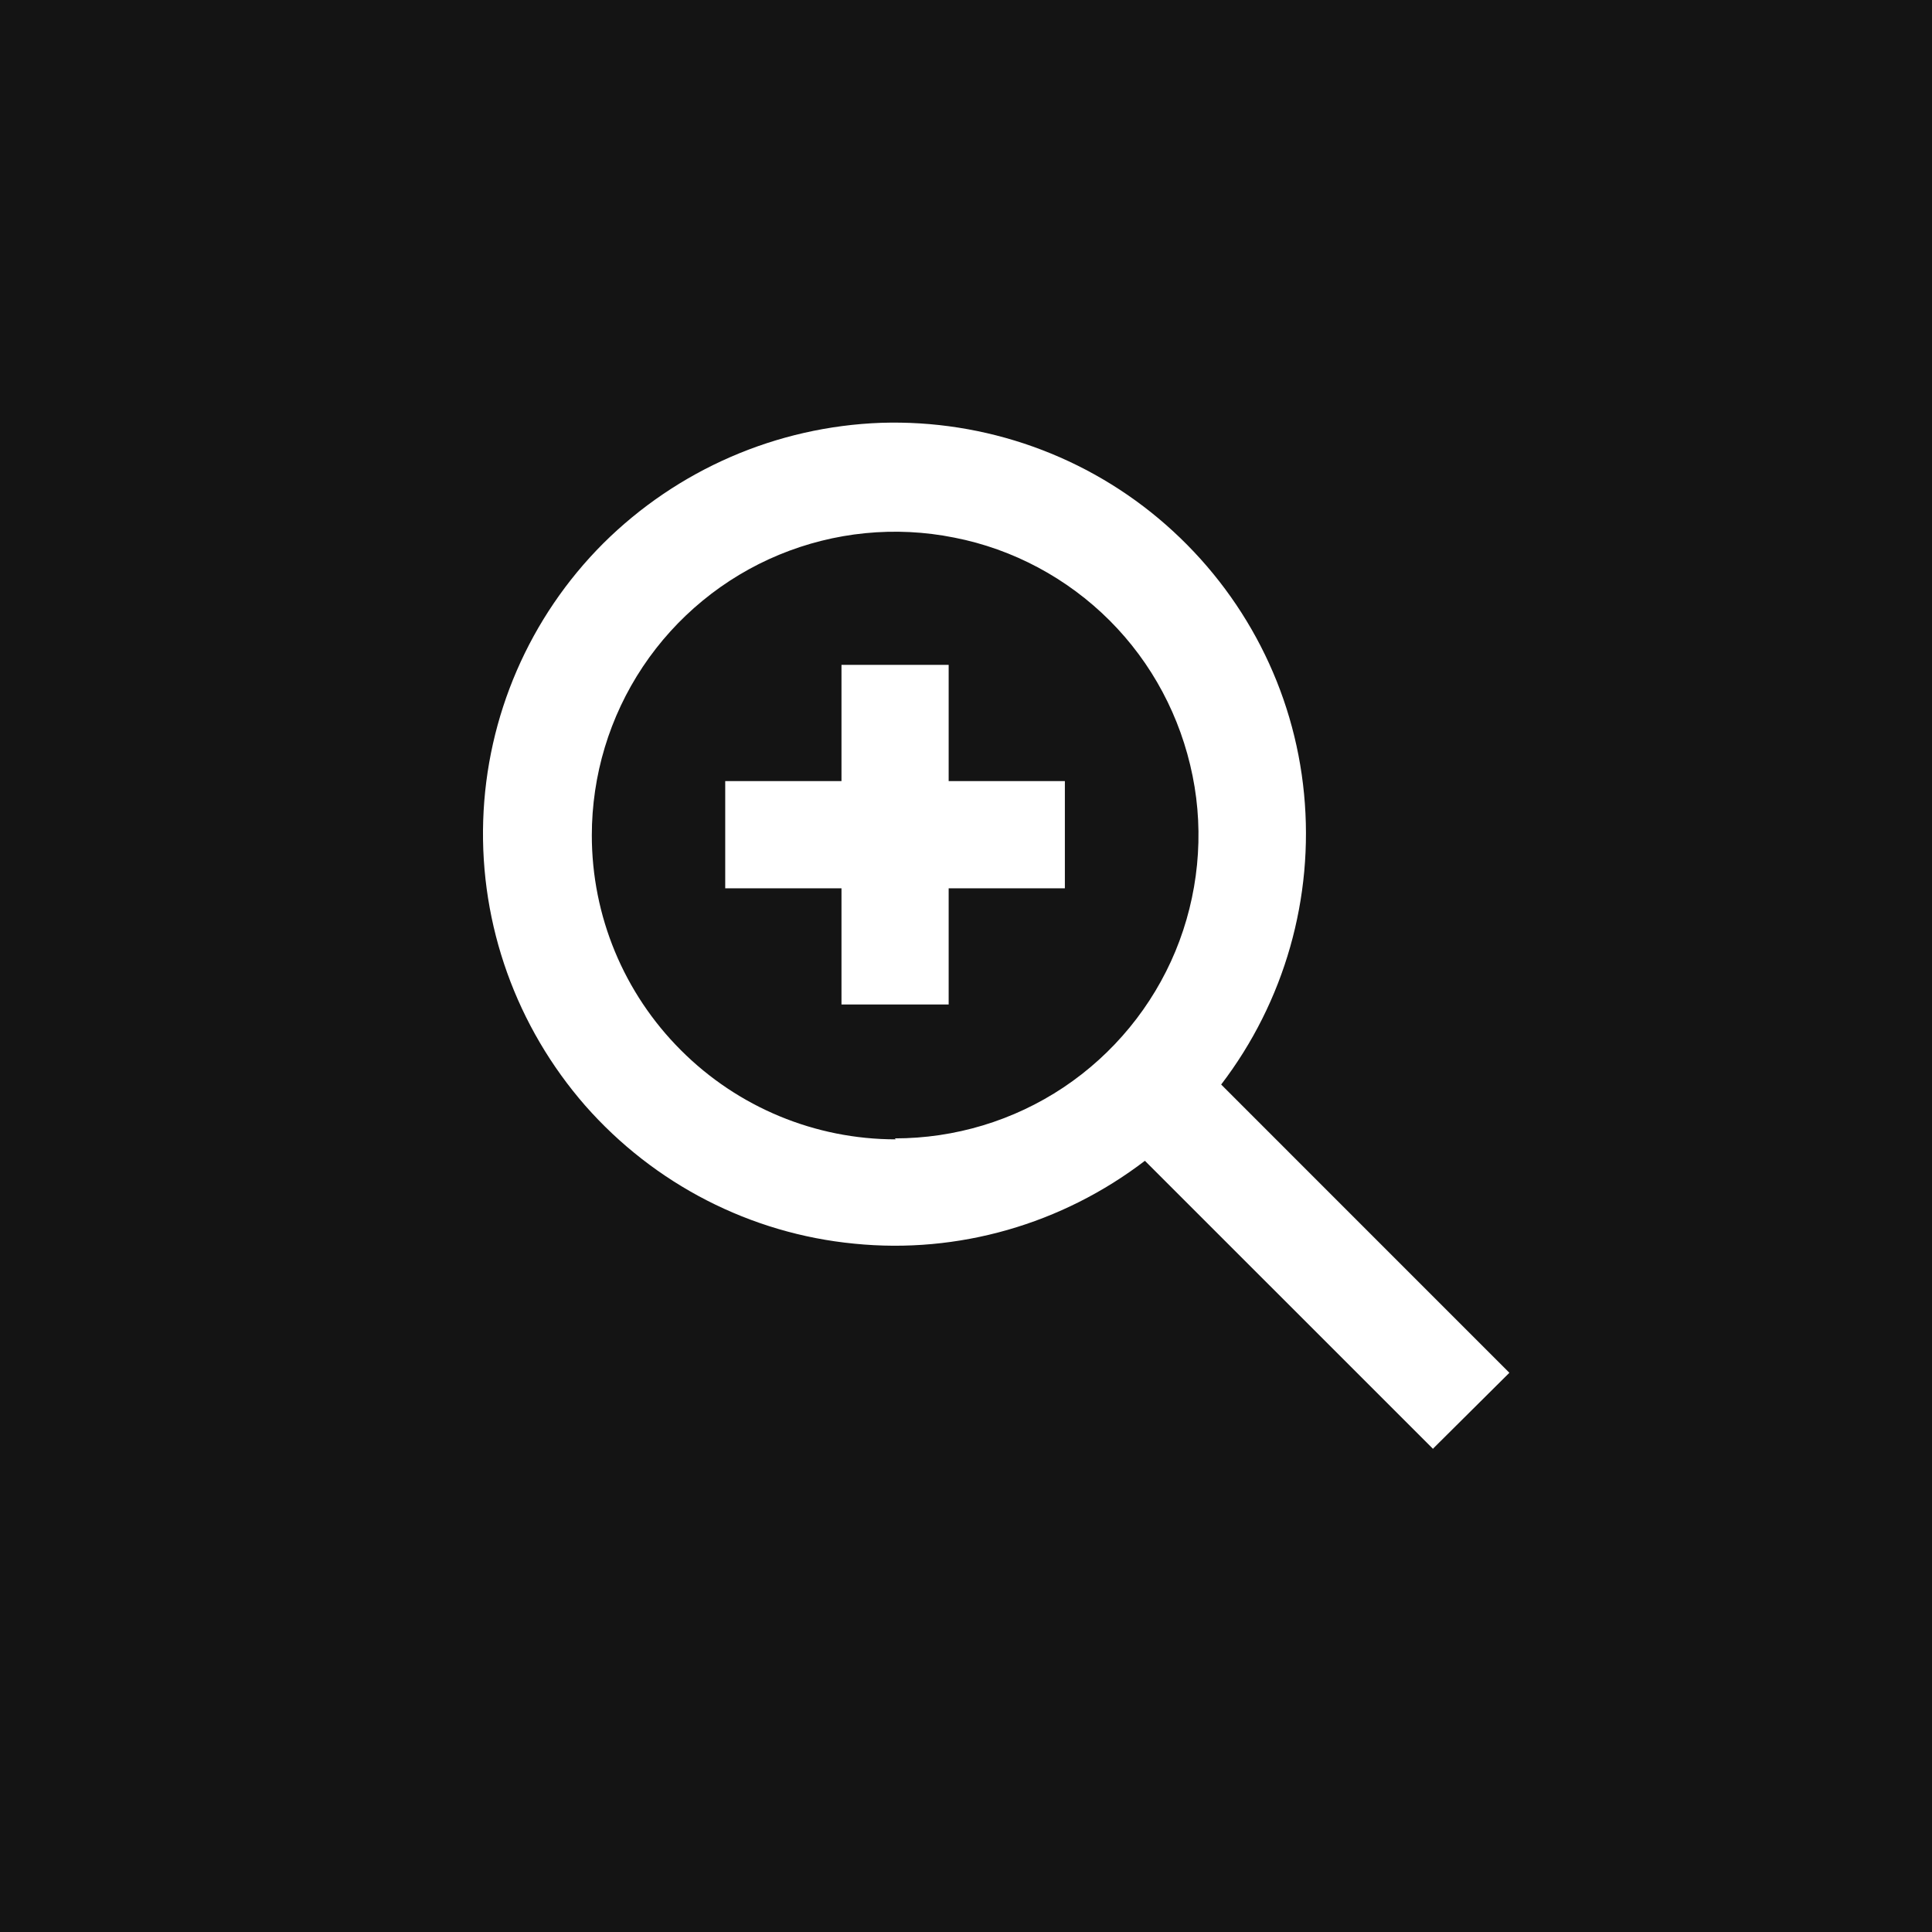 <svg width="40" height="40" viewBox="0 0 40 40" fill="none" xmlns="http://www.w3.org/2000/svg">
<rect width="40" height="40" fill="#141414"/>
<path d="M22.047 18.391H19.641V20.797H17.422V18.391H15.015V16.172H17.422V13.765H19.641V16.172H22.047V18.391ZM29.672 30L23.704 24.033C21.988 25.345 19.838 25.966 17.688 25.749C15.538 25.542 13.545 24.516 12.115 22.889C10.695 21.261 9.935 19.16 10.004 16.99C10.073 14.83 10.961 12.779 12.49 11.25C14.029 9.721 16.08 8.833 18.24 8.754C20.4 8.685 22.511 9.435 24.139 10.865C25.766 12.295 26.792 14.278 26.999 16.438C27.206 18.588 26.595 20.738 25.283 22.454L31.25 28.422L29.672 29.99V30ZM18.526 23.569C19.769 23.569 20.982 23.204 22.018 22.514C23.053 21.823 23.862 20.837 24.336 19.693C24.809 18.549 24.937 17.276 24.691 16.063C24.444 14.84 23.852 13.726 22.975 12.848C22.097 11.97 20.972 11.368 19.759 11.131C18.536 10.885 17.274 11.013 16.13 11.486C14.985 11.96 13.999 12.769 13.309 13.804C12.618 14.84 12.253 16.053 12.253 17.296C12.253 18.963 12.914 20.561 14.098 21.744C15.281 22.928 16.879 23.589 18.546 23.589L18.526 23.569Z" fill="white"/>
</svg>
